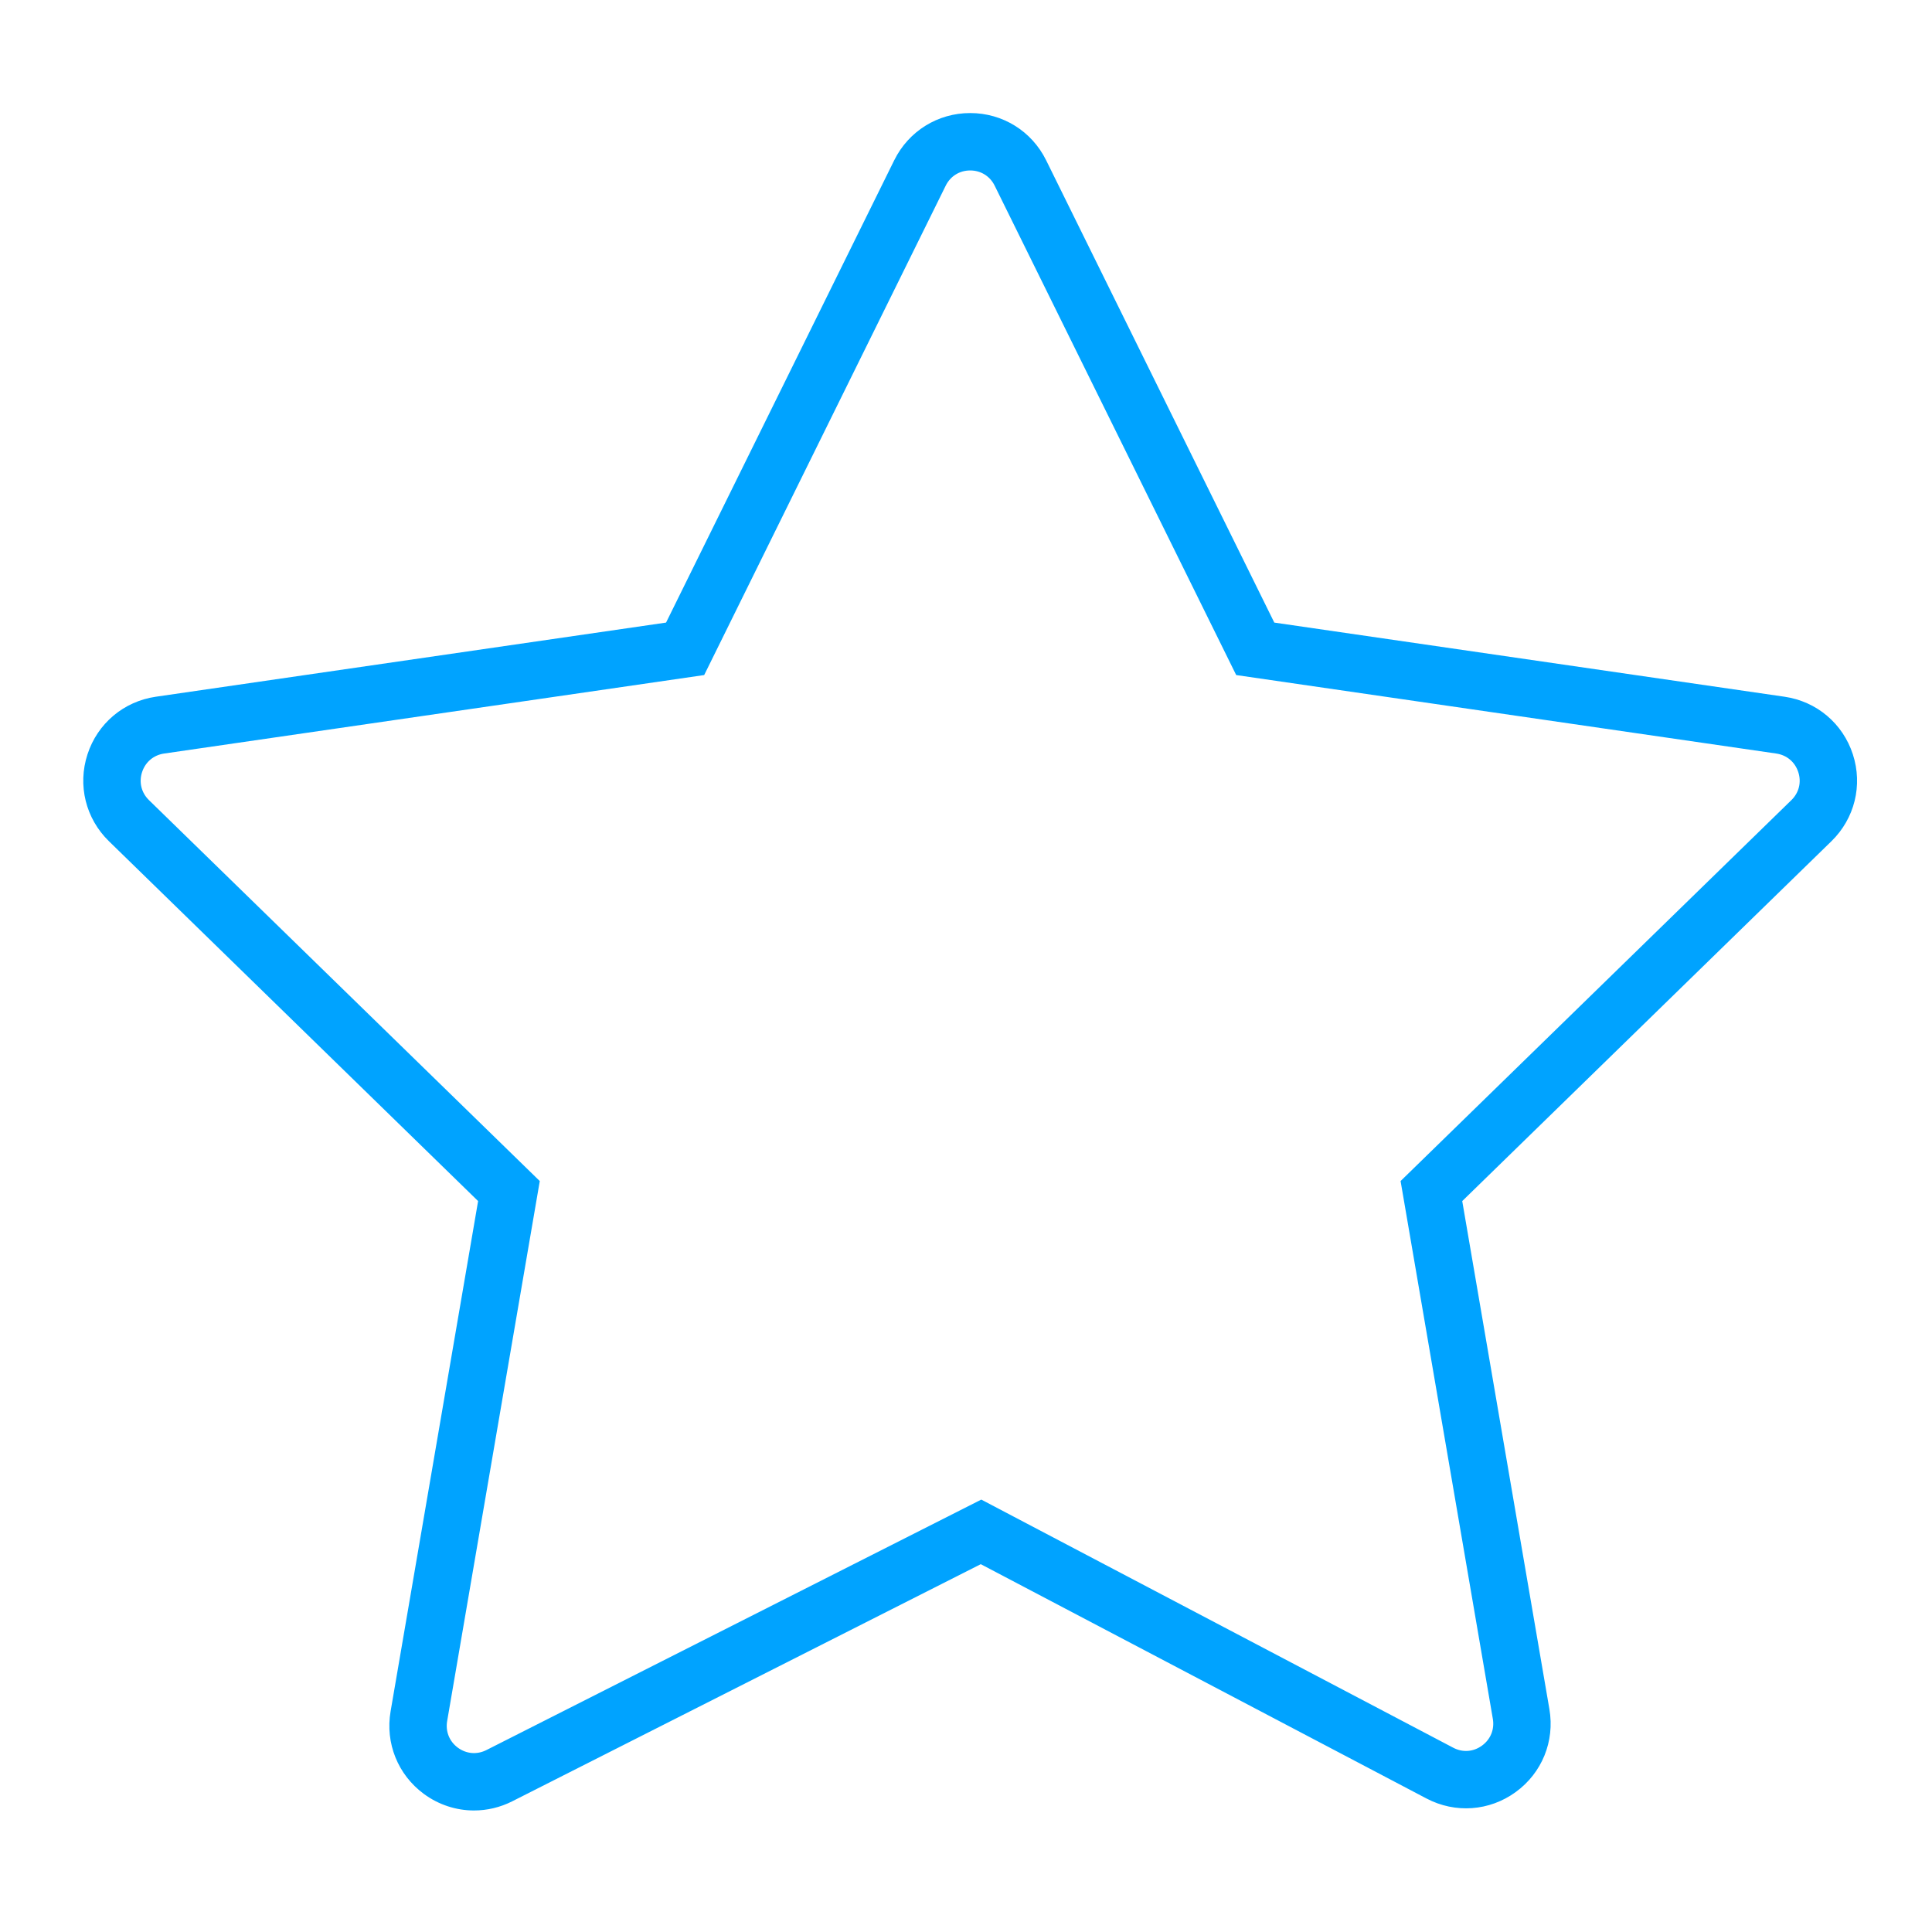 <?xml version="1.0" encoding="UTF-8"?> <svg xmlns="http://www.w3.org/2000/svg" width="101" height="101" viewBox="0 0 101 101" fill="none"> <path d="M96.863 39.436C96.338 37.821 94.968 36.666 93.289 36.423L66.617 32.547L54.689 8.378C53.938 6.856 52.417 5.91 50.719 5.91C49.022 5.91 47.5 6.856 46.748 8.378L34.82 32.547L8.148 36.423C6.467 36.667 5.098 37.821 4.573 39.436C4.048 41.051 4.478 42.79 5.694 43.976L24.994 62.789L20.419 89.466C20.134 91.125 20.799 92.777 22.153 93.777C22.933 94.353 23.853 94.647 24.779 94.647C25.461 94.647 26.146 94.488 26.782 94.166L51.272 81.771L74.574 94.021C76.077 94.812 77.864 94.683 79.237 93.684C80.611 92.686 81.286 91.026 80.999 89.353L76.442 62.789L95.742 43.977C96.958 42.791 97.388 41.051 96.863 39.436ZM93.649 41.828L73.219 61.742L78.042 89.86C78.136 90.408 77.923 90.93 77.474 91.257C77.025 91.585 76.463 91.626 75.971 91.366L51.299 78.395L25.428 91.489C24.934 91.738 24.378 91.69 23.935 91.364C23.492 91.037 23.283 90.517 23.376 89.974L28.218 61.743L7.788 41.829C7.39 41.441 7.255 40.894 7.427 40.365C7.599 39.837 8.03 39.473 8.58 39.393L36.813 35.29L49.439 9.707C49.685 9.208 50.164 8.911 50.719 8.911C51.275 8.911 51.753 9.208 51.999 9.707L64.625 35.29L92.858 39.393C93.408 39.473 93.838 39.836 94.01 40.365C94.182 40.894 94.047 41.44 93.649 41.828Z" fill="#00A3FF"></path> </svg> 